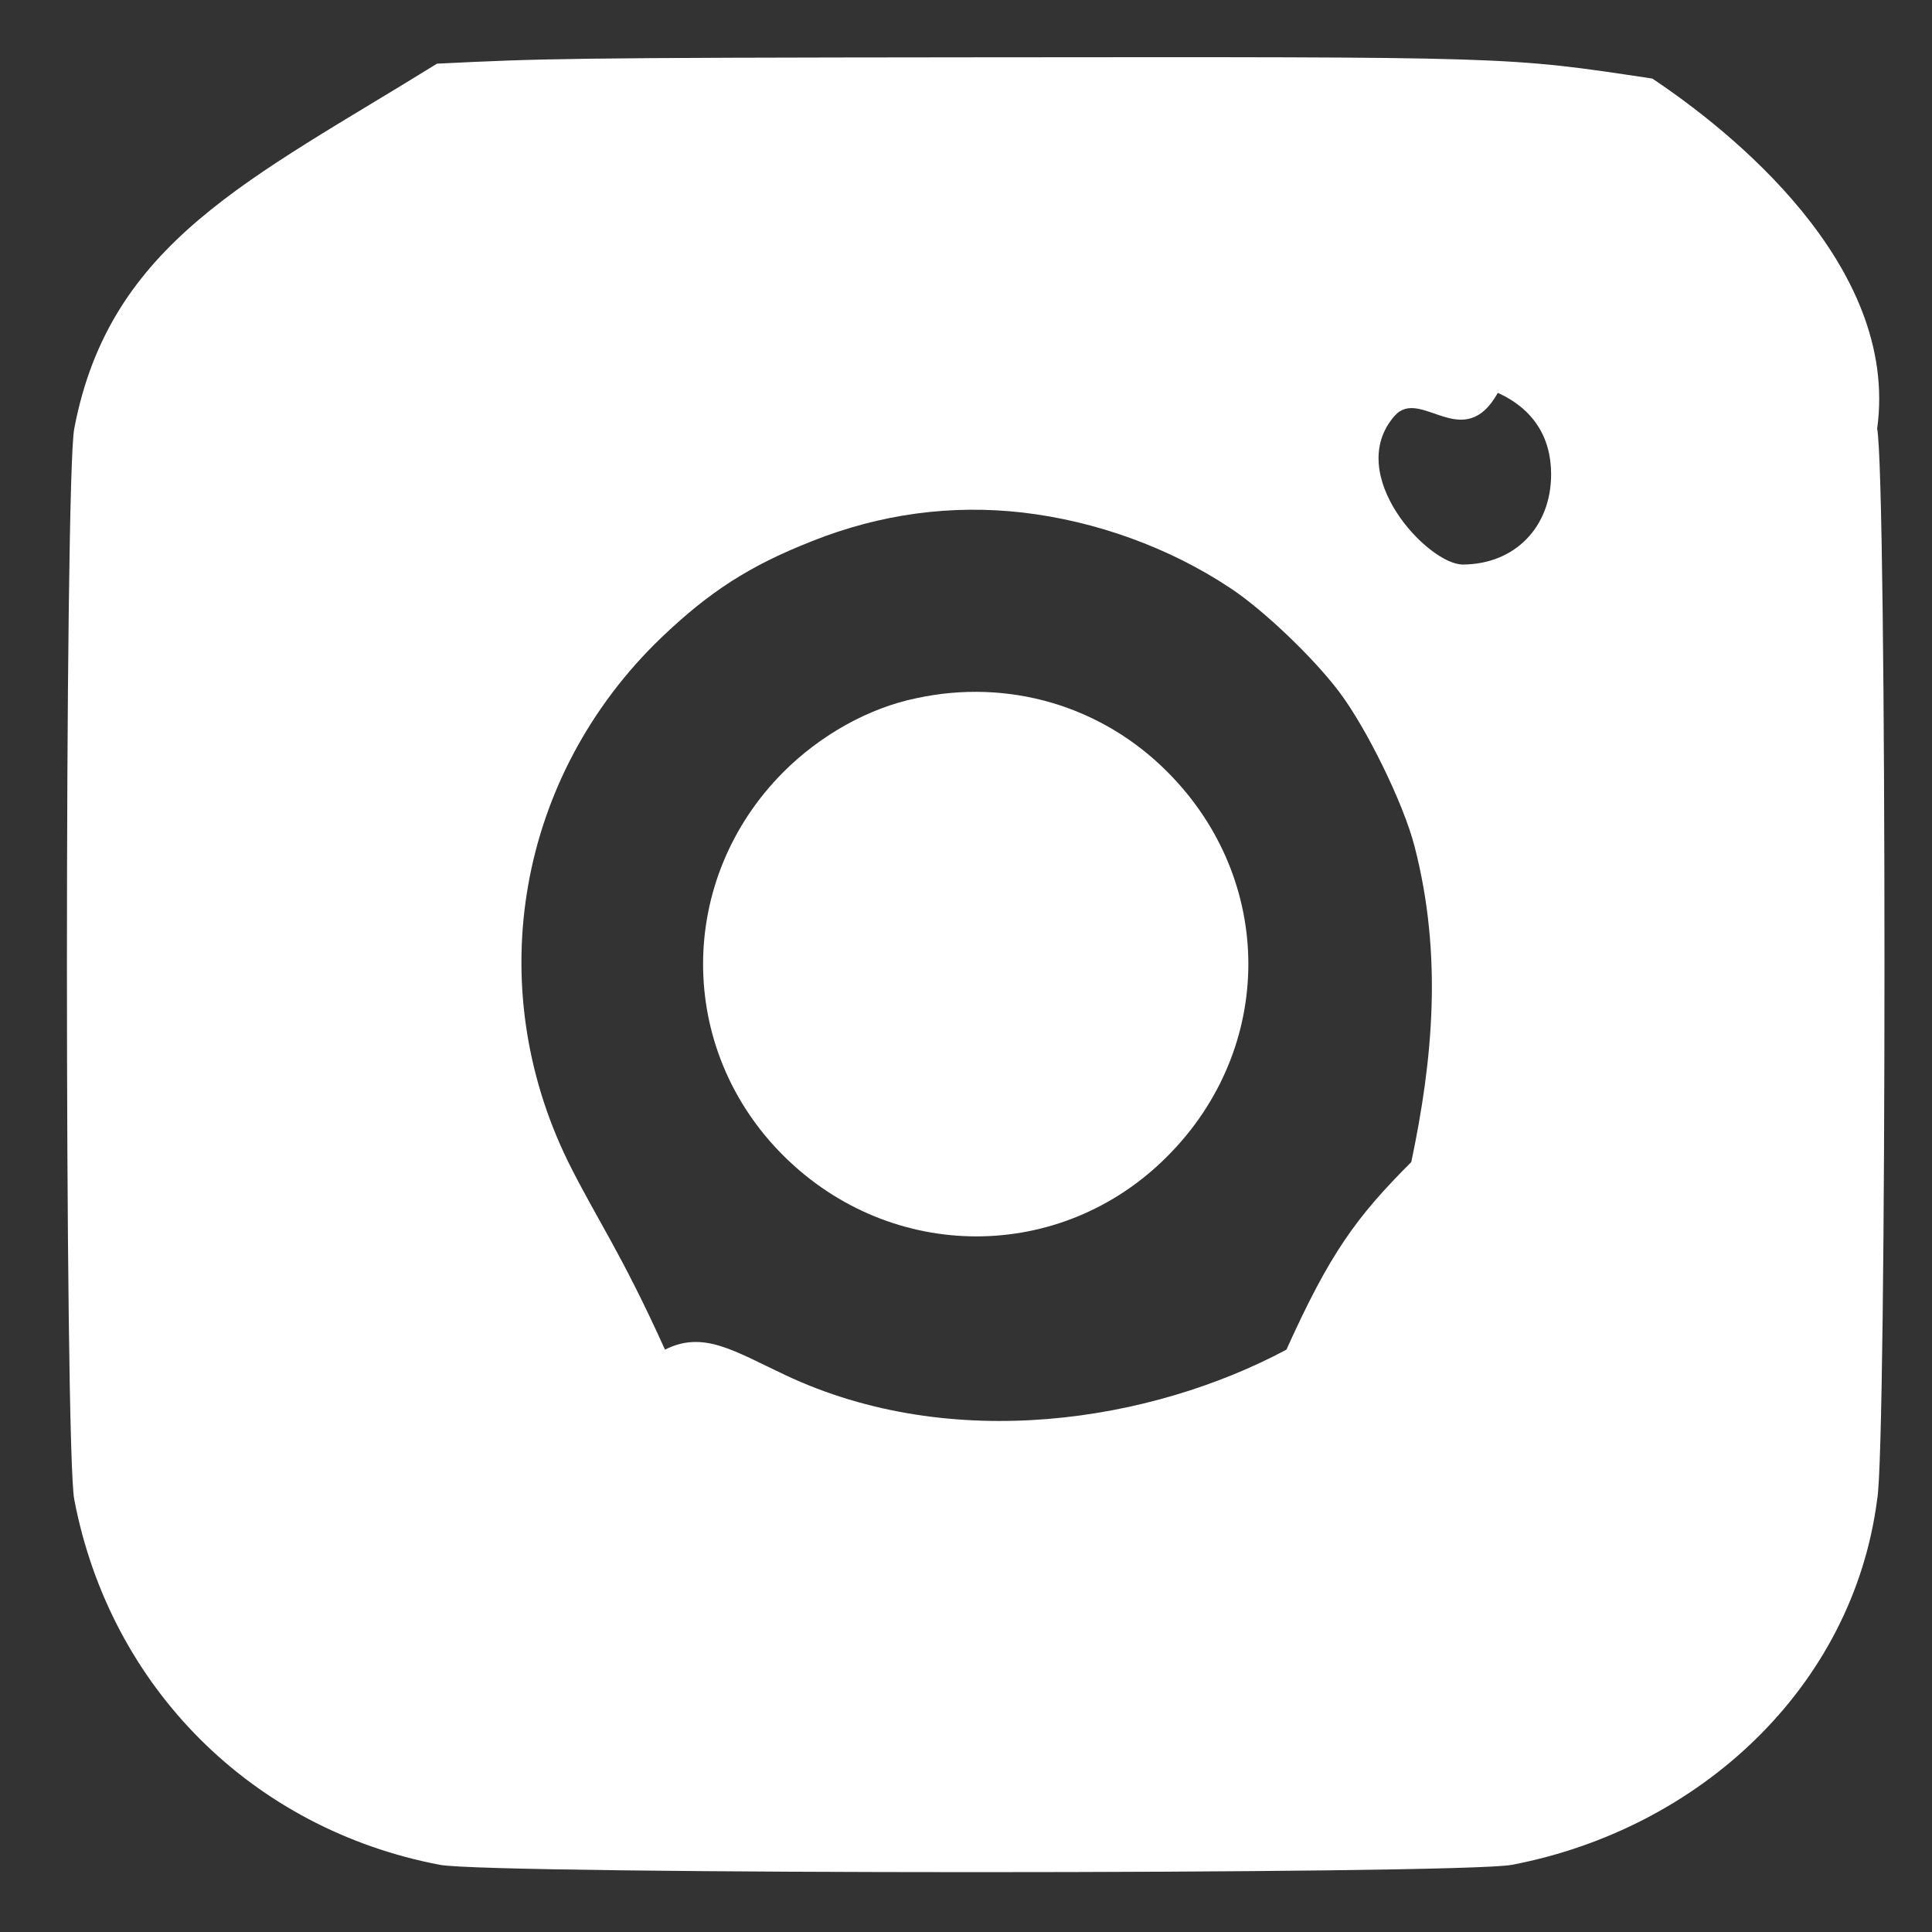 <svg 
 xmlns="http://www.w3.org/2000/svg"
 xmlns:xlink="http://www.w3.org/1999/xlink"
 width="21px" height="21px">
<rect width="100%" height="100%" fill="#333333" stroke="none"/>
<path fill-rule="evenodd"  fill="rgb(255, 255, 255)"
 d="M20.404,16.298 C20.14,18.339 18.472,19.881 16.433,20.270 C15.877,20.376 5.333,20.376 4.782,20.270 C2.739,19.881 1.196,18.339 0.807,16.298 C0.701,15.747 0.701,5.210 0.807,4.659 C1.192,2.632 2.721,1.95 4.750,0.692 C5.9,0.636 6.121,0.627 10.564,0.623 C16.470,0.618 16.359,0.613 17.96,0.854 C18.787,1.405 20.65,2.872 20.404,4.659 C20.510,5.210 20.510,15.747 20.404,16.298 ZM13.371,6.391 C12.709,5.951 11.912,5.664 11.115,5.571 C10.341,5.483 9.572,5.585 8.827,5.882 C8.145,6.150 7.710,6.432 7.187,6.932 C5.630,8.428 5.227,10.696 6.177,12.631 C6.473,13.228 6.756,13.622 7.228,14.67 C7.645,14.460 7.974,14.682 8.535,14.946 C10.351,15.803 12.514,15.455 13.983,14.67 C14.455,13.622 14.743,13.228 15.34,12.631 C15.572,11.529 15.683,10.395 15.377,9.205 C15.257,8.733 14.849,7.905 14.553,7.516 C14.270,7.141 13.723,6.622 13.371,6.391 ZM16.281,4.270 C15.905,4.94 15.442,4.201 15.159,4.520 C14.599,5.159 15.53,6.145 15.905,6.136 C16.466,6.132 16.860,5.729 16.860,5.155 C16.860,4.747 16.660,4.442 16.281,4.270 ZM8.516,12.562 C7.349,11.400 7.353,9.557 8.516,8.391 C8.919,7.988 9.443,7.696 9.957,7.590 C10.958,7.372 11.972,7.669 12.690,8.391 C13.862,9.566 13.862,11.391 12.690,12.567 C11.532,13.733 9.688,13.728 8.516,12.562 Z"/>
</svg>